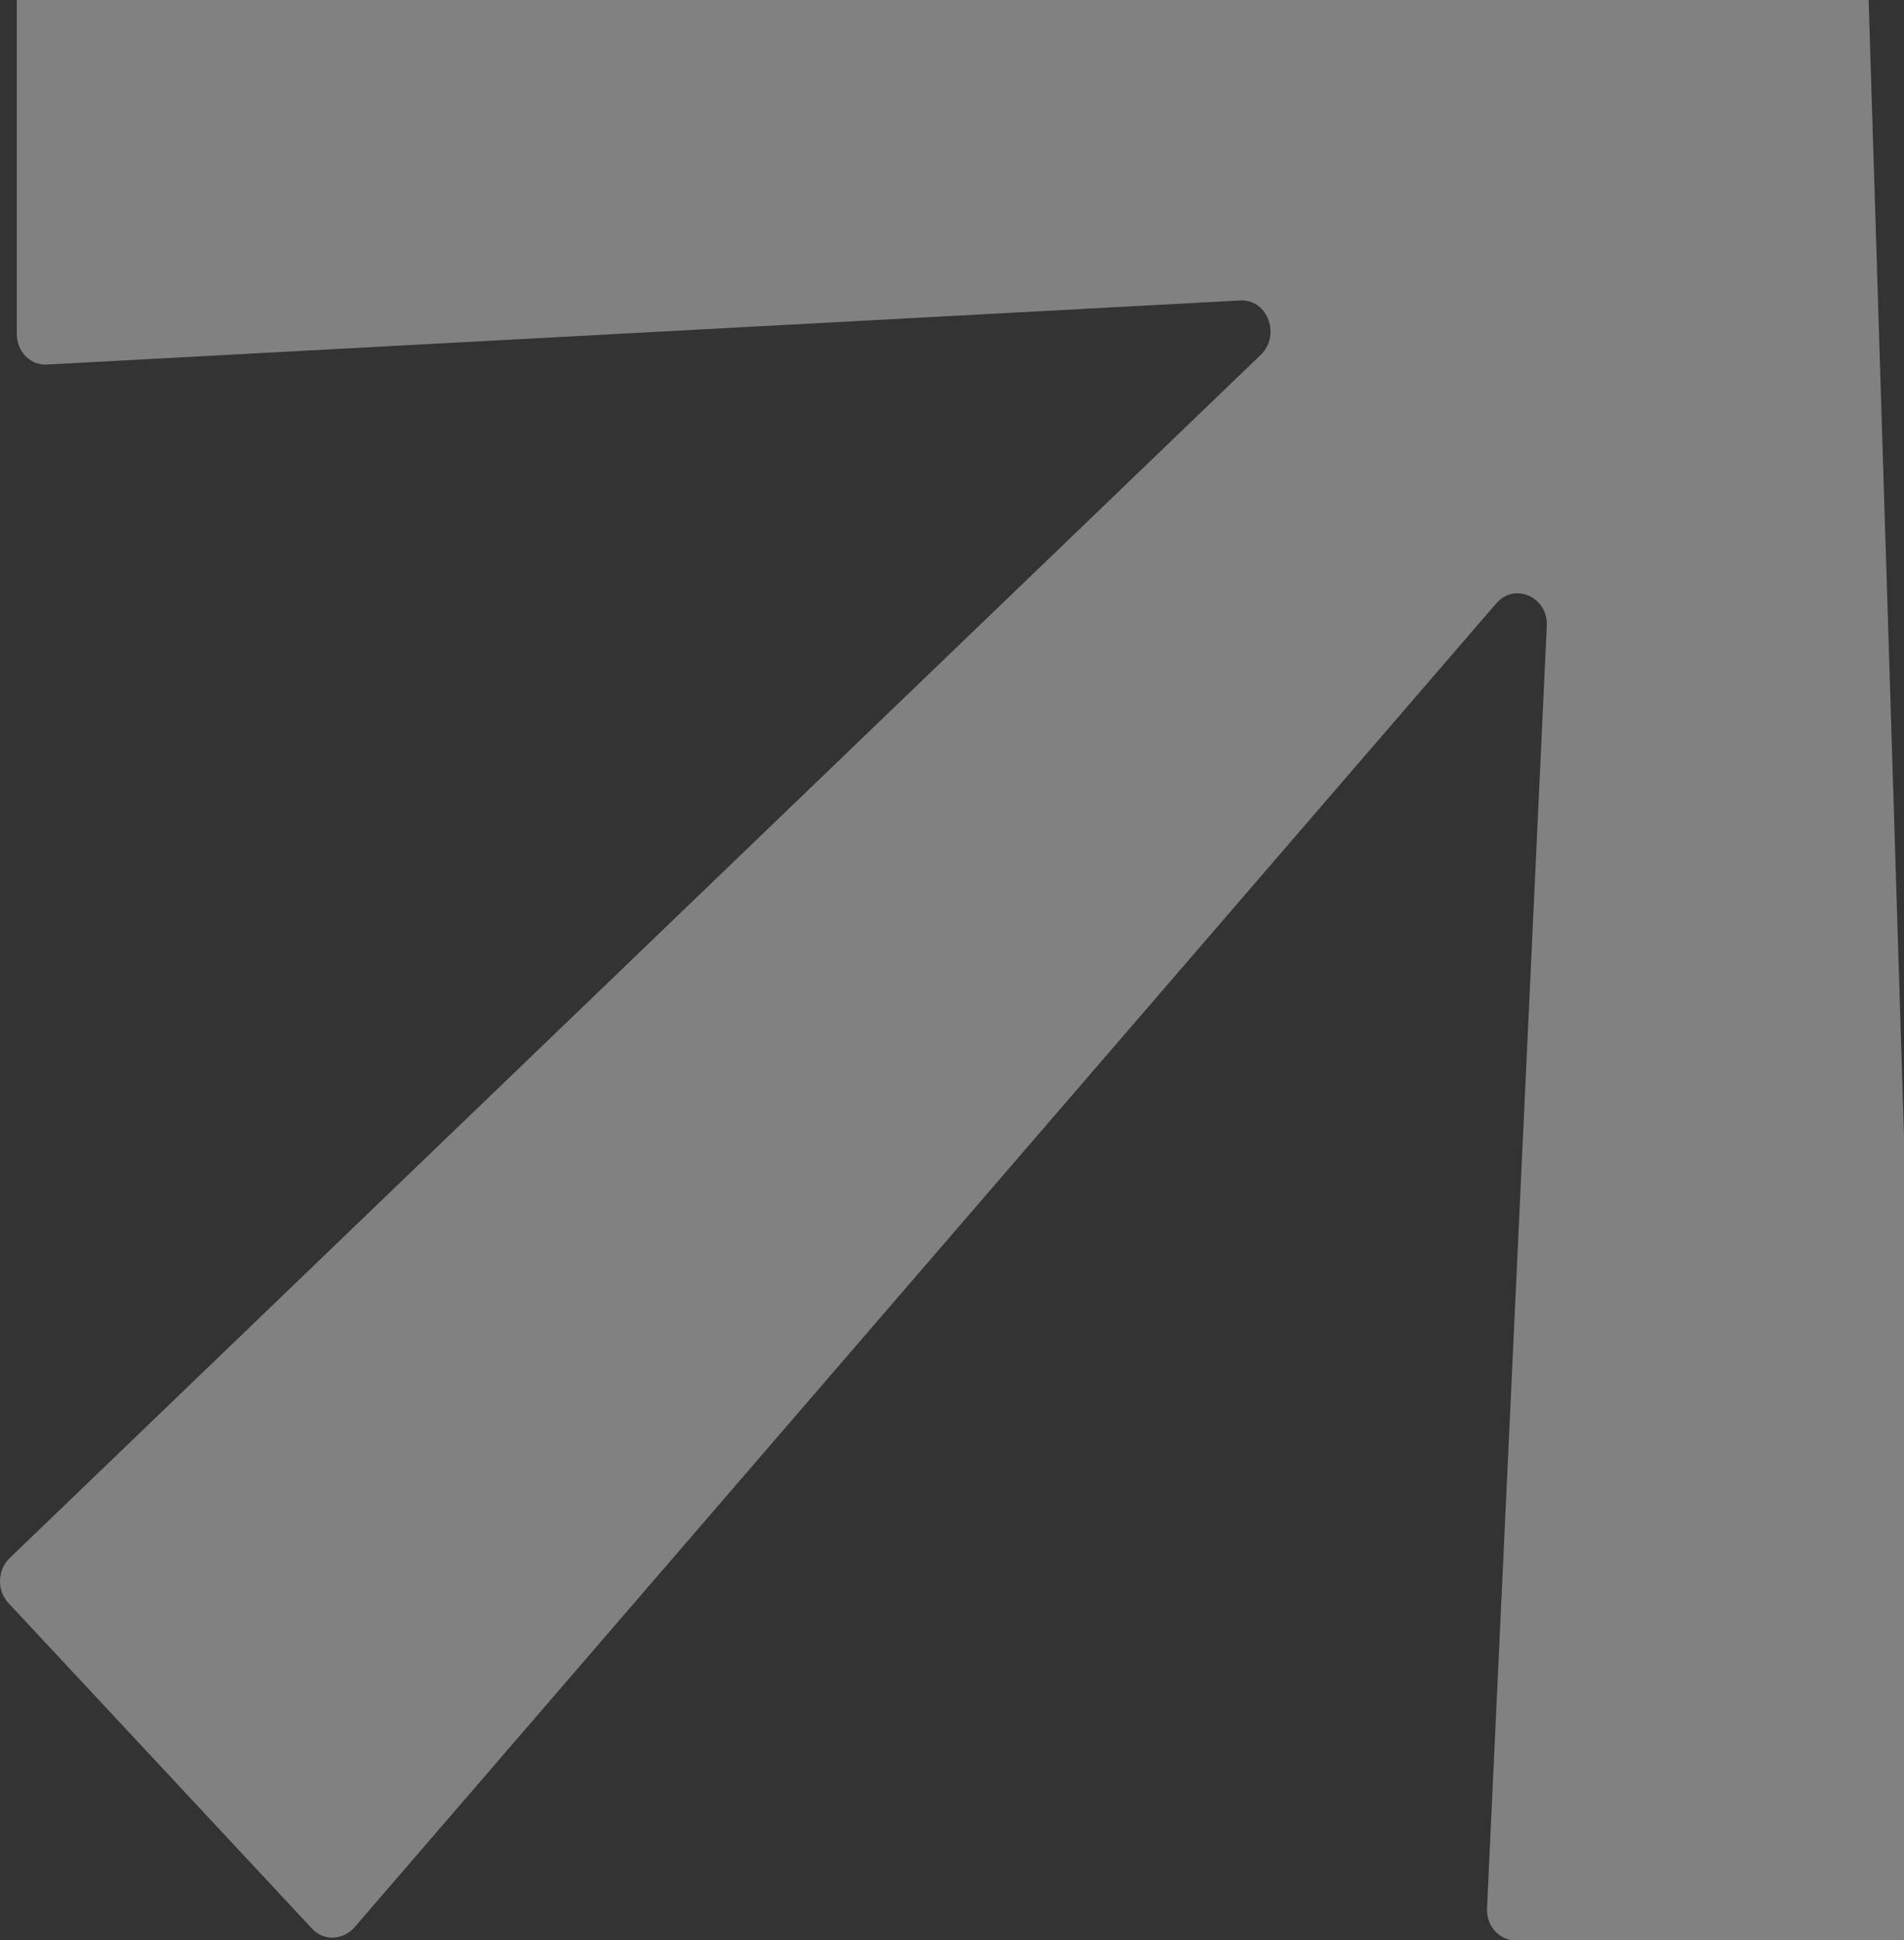 <svg xmlns="http://www.w3.org/2000/svg" width="158" height="161" viewBox="0 0 158 161" fill="none"><rect x="0" y="0" width="158" height="161" fill="#333333" stroke="none"/><path opacity="0.38" d="M3.773 -9C2.443 -9 1.393 -7.874 1.393 -6.448V27.702C1.393 29.128 2.443 30.254 3.773 30.254L103.025 24.925C105.265 24.925 106.244 27.852 104.635 29.428L0.833 129.252C-0.217 130.227 -0.287 131.954 0.693 133.004L25.891 160.024C26.871 161.075 28.411 161 29.391 159.949L124.163 50.068C125.633 48.342 128.363 49.468 128.363 51.795L123.393 158.448C123.393 159.874 124.443 161 125.773 161H157.62C158.95 161 160 159.874 160 158.448L155.03 -1.119C155.03 -2.545 153.98 -3.671 152.651 -3.671L3.843 -9H3.773Z" fill="white"></path></svg>